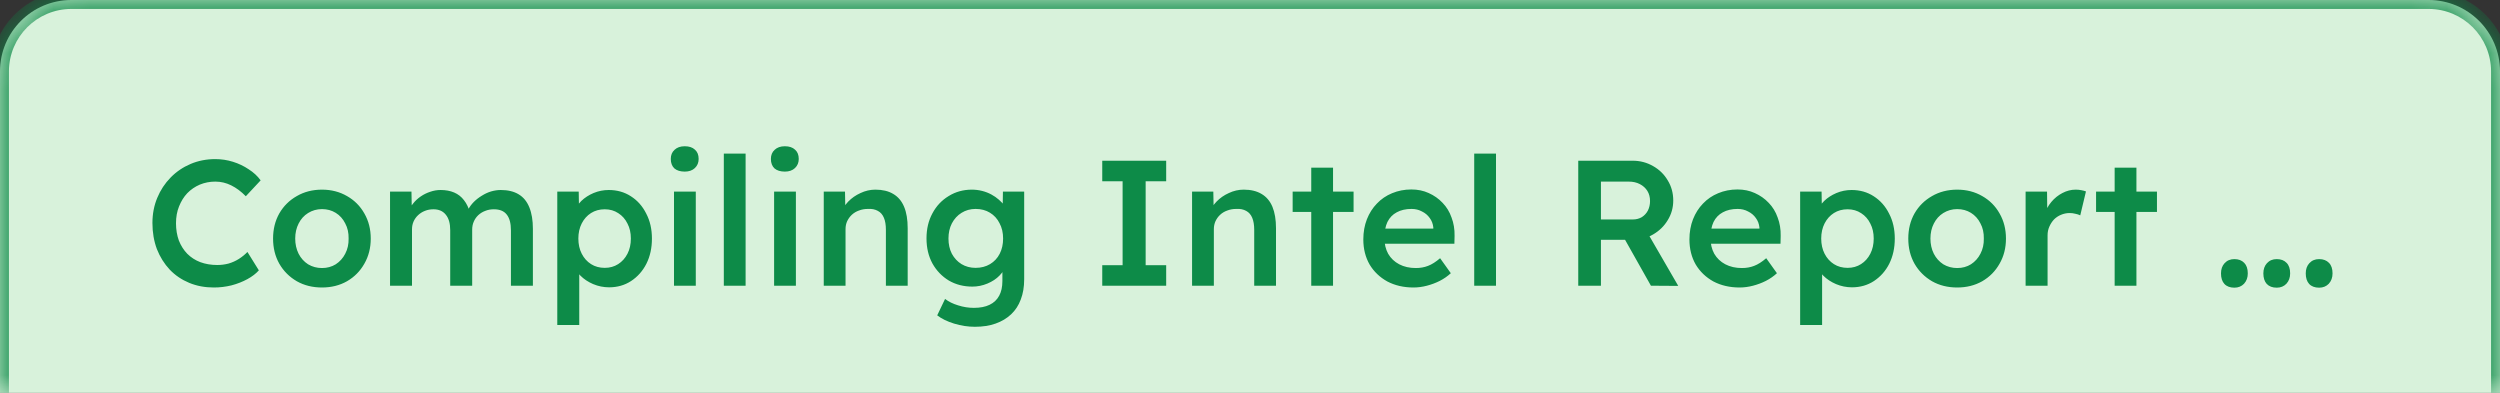 <svg width="70" height="11" viewBox="0 0 70 11" fill="none" xmlns="http://www.w3.org/2000/svg">
<rect x="0" y="0" width="70" height="11" fill="#333333" stroke="none"/>
<mask id="path-1-inside-1_2823_2926" fill="white">
<path d="M0 2C0 0.895 0.895 0 2 0H68C69.105 0 70 0.895 70 2V11H0V2Z"/>
</mask>
<path d="M0 2C0 0.895 0.895 0 2 0H68C69.105 0 70 0.895 70 2V11H0V2Z" fill="#D8F2DB"/>
<path d="M-0.25 2C-0.25 0.757 0.757 -0.25 2 -0.25H68C69.243 -0.25 70.25 0.757 70.25 2H69.75C69.75 1.034 68.966 0.25 68 0.25H2C1.034 0.25 0.25 1.034 0.25 2H-0.25ZM70 11H0H70ZM-0.25 11V2C-0.25 0.757 0.757 -0.25 2 -0.25V0.25C1.034 0.25 0.25 1.034 0.25 2V11H-0.25ZM68 -0.25C69.243 -0.25 70.25 0.757 70.25 2V11H69.75V2C69.75 1.034 68.966 0.25 68 0.25V-0.25Z" fill="#0D8B48" mask="url(#path-1-inside-1_2823_2926)"/>
<path d="M5.988 8.05C5.738 8.05 5.508 8.007 5.298 7.92C5.088 7.833 4.906 7.71 4.753 7.55C4.6 7.387 4.48 7.195 4.393 6.975C4.31 6.752 4.268 6.508 4.268 6.245C4.268 5.992 4.313 5.757 4.403 5.54C4.493 5.323 4.618 5.133 4.778 4.97C4.938 4.807 5.125 4.68 5.338 4.59C5.551 4.5 5.781 4.455 6.028 4.455C6.198 4.455 6.363 4.48 6.523 4.53C6.683 4.58 6.83 4.65 6.963 4.74C7.1 4.827 7.211 4.93 7.298 5.05L6.883 5.495C6.753 5.362 6.616 5.26 6.473 5.19C6.333 5.12 6.185 5.085 6.028 5.085C5.875 5.085 5.73 5.113 5.593 5.17C5.46 5.227 5.343 5.307 5.243 5.41C5.146 5.513 5.07 5.637 5.013 5.78C4.956 5.92 4.928 6.077 4.928 6.25C4.928 6.427 4.955 6.588 5.008 6.735C5.065 6.878 5.143 7.002 5.243 7.105C5.346 7.208 5.468 7.287 5.608 7.34C5.751 7.393 5.91 7.42 6.083 7.42C6.19 7.42 6.295 7.407 6.398 7.38C6.501 7.35 6.598 7.307 6.688 7.25C6.778 7.193 6.858 7.128 6.928 7.055L7.248 7.57C7.168 7.66 7.061 7.742 6.928 7.815C6.795 7.888 6.646 7.947 6.483 7.99C6.32 8.03 6.155 8.05 5.988 8.05ZM9.016 8.05C8.753 8.05 8.518 7.992 8.311 7.875C8.104 7.755 7.941 7.592 7.821 7.385C7.704 7.178 7.646 6.943 7.646 6.68C7.646 6.417 7.704 6.182 7.821 5.975C7.941 5.768 8.104 5.607 8.311 5.49C8.518 5.37 8.753 5.31 9.016 5.31C9.276 5.31 9.509 5.37 9.716 5.49C9.923 5.607 10.084 5.768 10.201 5.975C10.321 6.182 10.381 6.417 10.381 6.68C10.381 6.943 10.321 7.178 10.201 7.385C10.084 7.592 9.923 7.755 9.716 7.875C9.509 7.992 9.276 8.05 9.016 8.05ZM9.016 7.505C9.159 7.505 9.288 7.47 9.401 7.4C9.514 7.327 9.603 7.228 9.666 7.105C9.733 6.978 9.764 6.837 9.761 6.68C9.764 6.52 9.733 6.378 9.666 6.255C9.603 6.128 9.514 6.03 9.401 5.96C9.288 5.89 9.159 5.855 9.016 5.855C8.873 5.855 8.743 5.892 8.626 5.965C8.513 6.035 8.424 6.133 8.361 6.26C8.298 6.383 8.266 6.523 8.266 6.68C8.266 6.837 8.298 6.978 8.361 7.105C8.424 7.228 8.513 7.327 8.626 7.4C8.743 7.47 8.873 7.505 9.016 7.505ZM10.921 8V5.365H11.521L11.531 5.9L11.431 5.94C11.461 5.853 11.506 5.773 11.566 5.7C11.626 5.623 11.698 5.557 11.781 5.5C11.865 5.443 11.953 5.4 12.046 5.37C12.14 5.337 12.236 5.32 12.336 5.32C12.48 5.32 12.606 5.343 12.716 5.39C12.826 5.437 12.918 5.508 12.991 5.605C13.068 5.702 13.126 5.825 13.166 5.975L13.071 5.955L13.106 5.875C13.146 5.795 13.2 5.722 13.266 5.655C13.333 5.588 13.408 5.53 13.491 5.48C13.575 5.427 13.661 5.387 13.751 5.36C13.845 5.333 13.935 5.32 14.021 5.32C14.221 5.32 14.388 5.36 14.521 5.44C14.655 5.52 14.755 5.642 14.821 5.805C14.888 5.968 14.921 6.17 14.921 6.41V8H14.306V6.45C14.306 6.25 14.266 6.102 14.186 6.005C14.11 5.908 13.99 5.86 13.826 5.86C13.74 5.86 13.66 5.875 13.586 5.905C13.513 5.932 13.448 5.972 13.391 6.025C13.338 6.075 13.296 6.135 13.266 6.205C13.236 6.272 13.221 6.347 13.221 6.43V8H12.606V6.445C12.606 6.255 12.565 6.11 12.481 6.01C12.401 5.91 12.286 5.86 12.136 5.86C12.05 5.86 11.97 5.875 11.896 5.905C11.826 5.932 11.763 5.972 11.706 6.025C11.653 6.075 11.611 6.133 11.581 6.2C11.551 6.267 11.536 6.34 11.536 6.42V8H10.921ZM15.604 9.1V5.365H16.204L16.214 5.96L16.109 5.915C16.129 5.812 16.186 5.715 16.279 5.625C16.372 5.535 16.486 5.462 16.619 5.405C16.756 5.348 16.898 5.32 17.044 5.32C17.277 5.32 17.484 5.378 17.664 5.495C17.848 5.612 17.991 5.773 18.094 5.98C18.201 6.183 18.254 6.417 18.254 6.68C18.254 6.943 18.203 7.178 18.099 7.385C17.996 7.588 17.852 7.75 17.669 7.87C17.489 7.987 17.284 8.045 17.054 8.045C16.901 8.045 16.753 8.015 16.609 7.955C16.469 7.895 16.351 7.817 16.254 7.72C16.157 7.623 16.096 7.523 16.069 7.42L16.219 7.345V9.1H15.604ZM16.934 7.5C17.074 7.5 17.199 7.465 17.309 7.395C17.419 7.325 17.506 7.228 17.569 7.105C17.633 6.982 17.664 6.84 17.664 6.68C17.664 6.52 17.633 6.38 17.569 6.26C17.509 6.137 17.424 6.04 17.314 5.97C17.204 5.897 17.078 5.86 16.934 5.86C16.788 5.86 16.659 5.895 16.549 5.965C16.439 6.035 16.352 6.132 16.289 6.255C16.226 6.378 16.194 6.52 16.194 6.68C16.194 6.84 16.226 6.982 16.289 7.105C16.352 7.228 16.439 7.325 16.549 7.395C16.659 7.465 16.788 7.5 16.934 7.5ZM18.872 8V5.365H19.482V8H18.872ZM19.172 4.805C19.049 4.805 18.952 4.775 18.882 4.715C18.816 4.652 18.782 4.563 18.782 4.45C18.782 4.343 18.817 4.258 18.887 4.195C18.957 4.128 19.052 4.095 19.172 4.095C19.296 4.095 19.391 4.127 19.457 4.19C19.527 4.25 19.562 4.337 19.562 4.45C19.562 4.553 19.527 4.638 19.457 4.705C19.387 4.772 19.292 4.805 19.172 4.805ZM20.267 8V4.3H20.877V8H20.267ZM21.675 8V5.365H22.285V8H21.675ZM21.975 4.805C21.852 4.805 21.755 4.775 21.685 4.715C21.619 4.652 21.585 4.563 21.585 4.45C21.585 4.343 21.62 4.258 21.69 4.195C21.76 4.128 21.855 4.095 21.975 4.095C22.099 4.095 22.194 4.127 22.26 4.19C22.33 4.25 22.365 4.337 22.365 4.45C22.365 4.553 22.33 4.638 22.26 4.705C22.19 4.772 22.095 4.805 21.975 4.805ZM23.065 8V5.365H23.66L23.67 5.905L23.555 5.965C23.592 5.848 23.657 5.742 23.75 5.645C23.847 5.545 23.962 5.465 24.095 5.405C24.228 5.342 24.367 5.31 24.51 5.31C24.71 5.31 24.877 5.35 25.01 5.43C25.147 5.51 25.248 5.63 25.315 5.79C25.382 5.95 25.415 6.15 25.415 6.39V8H24.805V6.435C24.805 6.298 24.787 6.187 24.75 6.1C24.713 6.01 24.657 5.945 24.58 5.905C24.503 5.862 24.41 5.843 24.3 5.85C24.21 5.85 24.127 5.865 24.05 5.895C23.973 5.922 23.907 5.962 23.85 6.015C23.797 6.065 23.753 6.125 23.72 6.195C23.69 6.262 23.675 6.335 23.675 6.415V8H23.37C23.313 8 23.258 8 23.205 8C23.155 8 23.108 8 23.065 8ZM27.297 9.15C27.104 9.15 26.909 9.12 26.712 9.06C26.519 9 26.362 8.923 26.242 8.83L26.462 8.37C26.562 8.447 26.684 8.507 26.827 8.55C26.974 8.597 27.12 8.62 27.267 8.62C27.444 8.62 27.59 8.592 27.707 8.535C27.827 8.478 27.917 8.393 27.977 8.28C28.037 8.17 28.067 8.033 28.067 7.87V7.385L28.152 7.42C28.135 7.523 28.08 7.622 27.987 7.715C27.897 7.808 27.784 7.883 27.647 7.94C27.51 7.997 27.37 8.025 27.227 8.025C26.98 8.025 26.76 7.968 26.567 7.855C26.374 7.738 26.22 7.578 26.107 7.375C25.997 7.172 25.942 6.938 25.942 6.675C25.942 6.412 25.997 6.178 26.107 5.975C26.217 5.768 26.369 5.607 26.562 5.49C26.755 5.37 26.972 5.31 27.212 5.31C27.309 5.31 27.404 5.322 27.497 5.345C27.59 5.368 27.677 5.402 27.757 5.445C27.837 5.488 27.907 5.537 27.967 5.59C28.03 5.643 28.082 5.7 28.122 5.76C28.162 5.82 28.187 5.877 28.197 5.93L28.072 5.975L28.082 5.365H28.677V7.82C28.677 8.033 28.645 8.222 28.582 8.385C28.522 8.548 28.432 8.687 28.312 8.8C28.192 8.913 28.047 9 27.877 9.06C27.707 9.12 27.514 9.15 27.297 9.15ZM27.317 7.5C27.47 7.5 27.605 7.465 27.722 7.395C27.839 7.325 27.929 7.228 27.992 7.105C28.055 6.982 28.087 6.84 28.087 6.68C28.087 6.517 28.054 6.373 27.987 6.25C27.924 6.123 27.834 6.025 27.717 5.955C27.604 5.885 27.47 5.85 27.317 5.85C27.17 5.85 27.039 5.887 26.922 5.96C26.809 6.03 26.719 6.128 26.652 6.255C26.589 6.378 26.557 6.52 26.557 6.68C26.557 6.84 26.589 6.982 26.652 7.105C26.719 7.228 26.809 7.325 26.922 7.395C27.039 7.465 27.17 7.5 27.317 7.5ZM30.863 8V7.425H31.433V5.075H30.863V4.5H32.653V5.075H32.078V7.425H32.653V8H30.863ZM33.378 8V5.365H33.973L33.983 5.905L33.868 5.965C33.904 5.848 33.969 5.742 34.063 5.645C34.159 5.545 34.274 5.465 34.408 5.405C34.541 5.342 34.679 5.31 34.823 5.31C35.023 5.31 35.189 5.35 35.323 5.43C35.459 5.51 35.561 5.63 35.628 5.79C35.694 5.95 35.728 6.15 35.728 6.39V8H35.118V6.435C35.118 6.298 35.099 6.187 35.063 6.1C35.026 6.01 34.969 5.945 34.893 5.905C34.816 5.862 34.723 5.843 34.613 5.85C34.523 5.85 34.439 5.865 34.363 5.895C34.286 5.922 34.219 5.962 34.163 6.015C34.109 6.065 34.066 6.125 34.033 6.195C34.003 6.262 33.988 6.335 33.988 6.415V8H33.683C33.626 8 33.571 8 33.518 8C33.468 8 33.421 8 33.378 8ZM36.715 8V4.695H37.325V8H36.715ZM36.194 5.935V5.365H37.9V5.935H36.194ZM39.578 8.05C39.302 8.05 39.057 7.993 38.843 7.88C38.633 7.763 38.468 7.605 38.348 7.405C38.232 7.202 38.173 6.968 38.173 6.705C38.173 6.498 38.207 6.31 38.273 6.14C38.34 5.97 38.433 5.823 38.553 5.7C38.673 5.573 38.815 5.477 38.978 5.41C39.145 5.34 39.325 5.305 39.518 5.305C39.695 5.305 39.857 5.338 40.003 5.405C40.153 5.472 40.283 5.563 40.393 5.68C40.503 5.793 40.587 5.93 40.643 6.09C40.703 6.247 40.732 6.418 40.728 6.605L40.723 6.825H38.593L38.473 6.4H40.208L40.133 6.485V6.37C40.123 6.27 40.09 6.182 40.033 6.105C39.977 6.025 39.903 5.963 39.813 5.92C39.727 5.873 39.63 5.85 39.523 5.85C39.36 5.85 39.222 5.882 39.108 5.945C38.995 6.005 38.908 6.095 38.848 6.215C38.792 6.335 38.763 6.483 38.763 6.66C38.763 6.83 38.798 6.978 38.868 7.105C38.942 7.232 39.045 7.33 39.178 7.4C39.312 7.47 39.467 7.505 39.643 7.505C39.767 7.505 39.88 7.485 39.983 7.445C40.09 7.405 40.203 7.333 40.323 7.23L40.623 7.65C40.533 7.733 40.43 7.805 40.313 7.865C40.2 7.922 40.08 7.967 39.953 8C39.827 8.033 39.702 8.05 39.578 8.05ZM41.278 8V4.3H41.888V8H41.278ZM44.191 8V4.5H45.716C45.922 4.5 46.112 4.55 46.286 4.65C46.459 4.747 46.596 4.88 46.696 5.05C46.799 5.217 46.851 5.405 46.851 5.615C46.851 5.815 46.799 5.998 46.696 6.165C46.596 6.332 46.459 6.465 46.286 6.565C46.116 6.665 45.926 6.715 45.716 6.715H44.826V8H44.191ZM46.226 8L45.336 6.42L46.001 6.295L46.991 8.005L46.226 8ZM44.826 6.145H45.721C45.814 6.145 45.897 6.123 45.971 6.08C46.044 6.033 46.101 5.972 46.141 5.895C46.181 5.815 46.201 5.727 46.201 5.63C46.201 5.52 46.176 5.425 46.126 5.345C46.076 5.265 46.006 5.202 45.916 5.155C45.826 5.108 45.722 5.085 45.606 5.085H44.826V6.145ZM48.709 8.05C48.433 8.05 48.188 7.993 47.974 7.88C47.764 7.763 47.599 7.605 47.479 7.405C47.363 7.202 47.304 6.968 47.304 6.705C47.304 6.498 47.338 6.31 47.404 6.14C47.471 5.97 47.564 5.823 47.684 5.7C47.804 5.573 47.946 5.477 48.109 5.41C48.276 5.34 48.456 5.305 48.649 5.305C48.826 5.305 48.988 5.338 49.134 5.405C49.284 5.472 49.414 5.563 49.524 5.68C49.634 5.793 49.718 5.93 49.774 6.09C49.834 6.247 49.863 6.418 49.859 6.605L49.854 6.825H47.724L47.604 6.4H49.339L49.264 6.485V6.37C49.254 6.27 49.221 6.182 49.164 6.105C49.108 6.025 49.034 5.963 48.944 5.92C48.858 5.873 48.761 5.85 48.654 5.85C48.491 5.85 48.353 5.882 48.239 5.945C48.126 6.005 48.039 6.095 47.979 6.215C47.923 6.335 47.894 6.483 47.894 6.66C47.894 6.83 47.929 6.978 47.999 7.105C48.073 7.232 48.176 7.33 48.309 7.4C48.443 7.47 48.598 7.505 48.774 7.505C48.898 7.505 49.011 7.485 49.114 7.445C49.221 7.405 49.334 7.333 49.454 7.23L49.754 7.65C49.664 7.733 49.561 7.805 49.444 7.865C49.331 7.922 49.211 7.967 49.084 8C48.958 8.033 48.833 8.05 48.709 8.05ZM50.404 9.1V5.365H51.004L51.014 5.96L50.909 5.915C50.929 5.812 50.986 5.715 51.079 5.625C51.172 5.535 51.286 5.462 51.419 5.405C51.556 5.348 51.697 5.32 51.844 5.32C52.077 5.32 52.284 5.378 52.464 5.495C52.647 5.612 52.791 5.773 52.894 5.98C53.001 6.183 53.054 6.417 53.054 6.68C53.054 6.943 53.002 7.178 52.899 7.385C52.796 7.588 52.652 7.75 52.469 7.87C52.289 7.987 52.084 8.045 51.854 8.045C51.701 8.045 51.552 8.015 51.409 7.955C51.269 7.895 51.151 7.817 51.054 7.72C50.957 7.623 50.896 7.523 50.869 7.42L51.019 7.345V9.1H50.404ZM51.734 7.5C51.874 7.5 51.999 7.465 52.109 7.395C52.219 7.325 52.306 7.228 52.369 7.105C52.432 6.982 52.464 6.84 52.464 6.68C52.464 6.52 52.432 6.38 52.369 6.26C52.309 6.137 52.224 6.04 52.114 5.97C52.004 5.897 51.877 5.86 51.734 5.86C51.587 5.86 51.459 5.895 51.349 5.965C51.239 6.035 51.152 6.132 51.089 6.255C51.026 6.378 50.994 6.52 50.994 6.68C50.994 6.84 51.026 6.982 51.089 7.105C51.152 7.228 51.239 7.325 51.349 7.395C51.459 7.465 51.587 7.5 51.734 7.5ZM54.802 8.05C54.539 8.05 54.304 7.992 54.097 7.875C53.891 7.755 53.727 7.592 53.607 7.385C53.49 7.178 53.432 6.943 53.432 6.68C53.432 6.417 53.49 6.182 53.607 5.975C53.727 5.768 53.891 5.607 54.097 5.49C54.304 5.37 54.539 5.31 54.802 5.31C55.062 5.31 55.295 5.37 55.502 5.49C55.709 5.607 55.87 5.768 55.987 5.975C56.107 6.182 56.167 6.417 56.167 6.68C56.167 6.943 56.107 7.178 55.987 7.385C55.87 7.592 55.709 7.755 55.502 7.875C55.295 7.992 55.062 8.05 54.802 8.05ZM54.802 7.505C54.946 7.505 55.074 7.47 55.187 7.4C55.3 7.327 55.389 7.228 55.452 7.105C55.519 6.978 55.55 6.837 55.547 6.68C55.55 6.52 55.519 6.378 55.452 6.255C55.389 6.128 55.3 6.03 55.187 5.96C55.074 5.89 54.946 5.855 54.802 5.855C54.659 5.855 54.529 5.892 54.412 5.965C54.299 6.035 54.211 6.133 54.147 6.26C54.084 6.383 54.052 6.523 54.052 6.68C54.052 6.837 54.084 6.978 54.147 7.105C54.211 7.228 54.299 7.327 54.412 7.4C54.529 7.47 54.659 7.505 54.802 7.505ZM56.717 8V5.365H57.317L57.327 6.205L57.247 6.015C57.284 5.882 57.347 5.762 57.437 5.655C57.527 5.548 57.631 5.465 57.747 5.405C57.867 5.342 57.991 5.31 58.117 5.31C58.174 5.31 58.227 5.315 58.277 5.325C58.331 5.335 58.374 5.347 58.407 5.36L58.247 6.03C58.207 6.01 58.161 5.995 58.107 5.985C58.057 5.972 58.006 5.965 57.952 5.965C57.866 5.965 57.784 5.982 57.707 6.015C57.634 6.045 57.569 6.088 57.512 6.145C57.459 6.202 57.416 6.268 57.382 6.345C57.349 6.418 57.332 6.5 57.332 6.59V8H56.717ZM59.21 8V4.695H59.82V8H59.21ZM58.69 5.935V5.365H60.395V5.935H58.69ZM62.563 8.055C62.443 8.055 62.349 8.02 62.283 7.95C62.219 7.88 62.188 7.782 62.188 7.655C62.188 7.538 62.221 7.443 62.288 7.37C62.358 7.293 62.449 7.255 62.563 7.255C62.679 7.255 62.771 7.29 62.838 7.36C62.904 7.427 62.938 7.525 62.938 7.655C62.938 7.772 62.903 7.868 62.833 7.945C62.763 8.018 62.673 8.055 62.563 8.055ZM63.749 8.055C63.629 8.055 63.536 8.02 63.469 7.95C63.406 7.88 63.374 7.782 63.374 7.655C63.374 7.538 63.408 7.443 63.474 7.37C63.544 7.293 63.636 7.255 63.749 7.255C63.866 7.255 63.958 7.29 64.024 7.36C64.091 7.427 64.124 7.525 64.124 7.655C64.124 7.772 64.089 7.868 64.019 7.945C63.949 8.018 63.859 8.055 63.749 8.055ZM64.936 8.055C64.816 8.055 64.722 8.02 64.656 7.95C64.593 7.88 64.561 7.782 64.561 7.655C64.561 7.538 64.594 7.443 64.661 7.37C64.731 7.293 64.823 7.255 64.936 7.255C65.052 7.255 65.144 7.29 65.211 7.36C65.278 7.427 65.311 7.525 65.311 7.655C65.311 7.772 65.276 7.868 65.206 7.945C65.136 8.018 65.046 8.055 64.936 8.055Z" fill="#0D8B48"/>
</svg>
